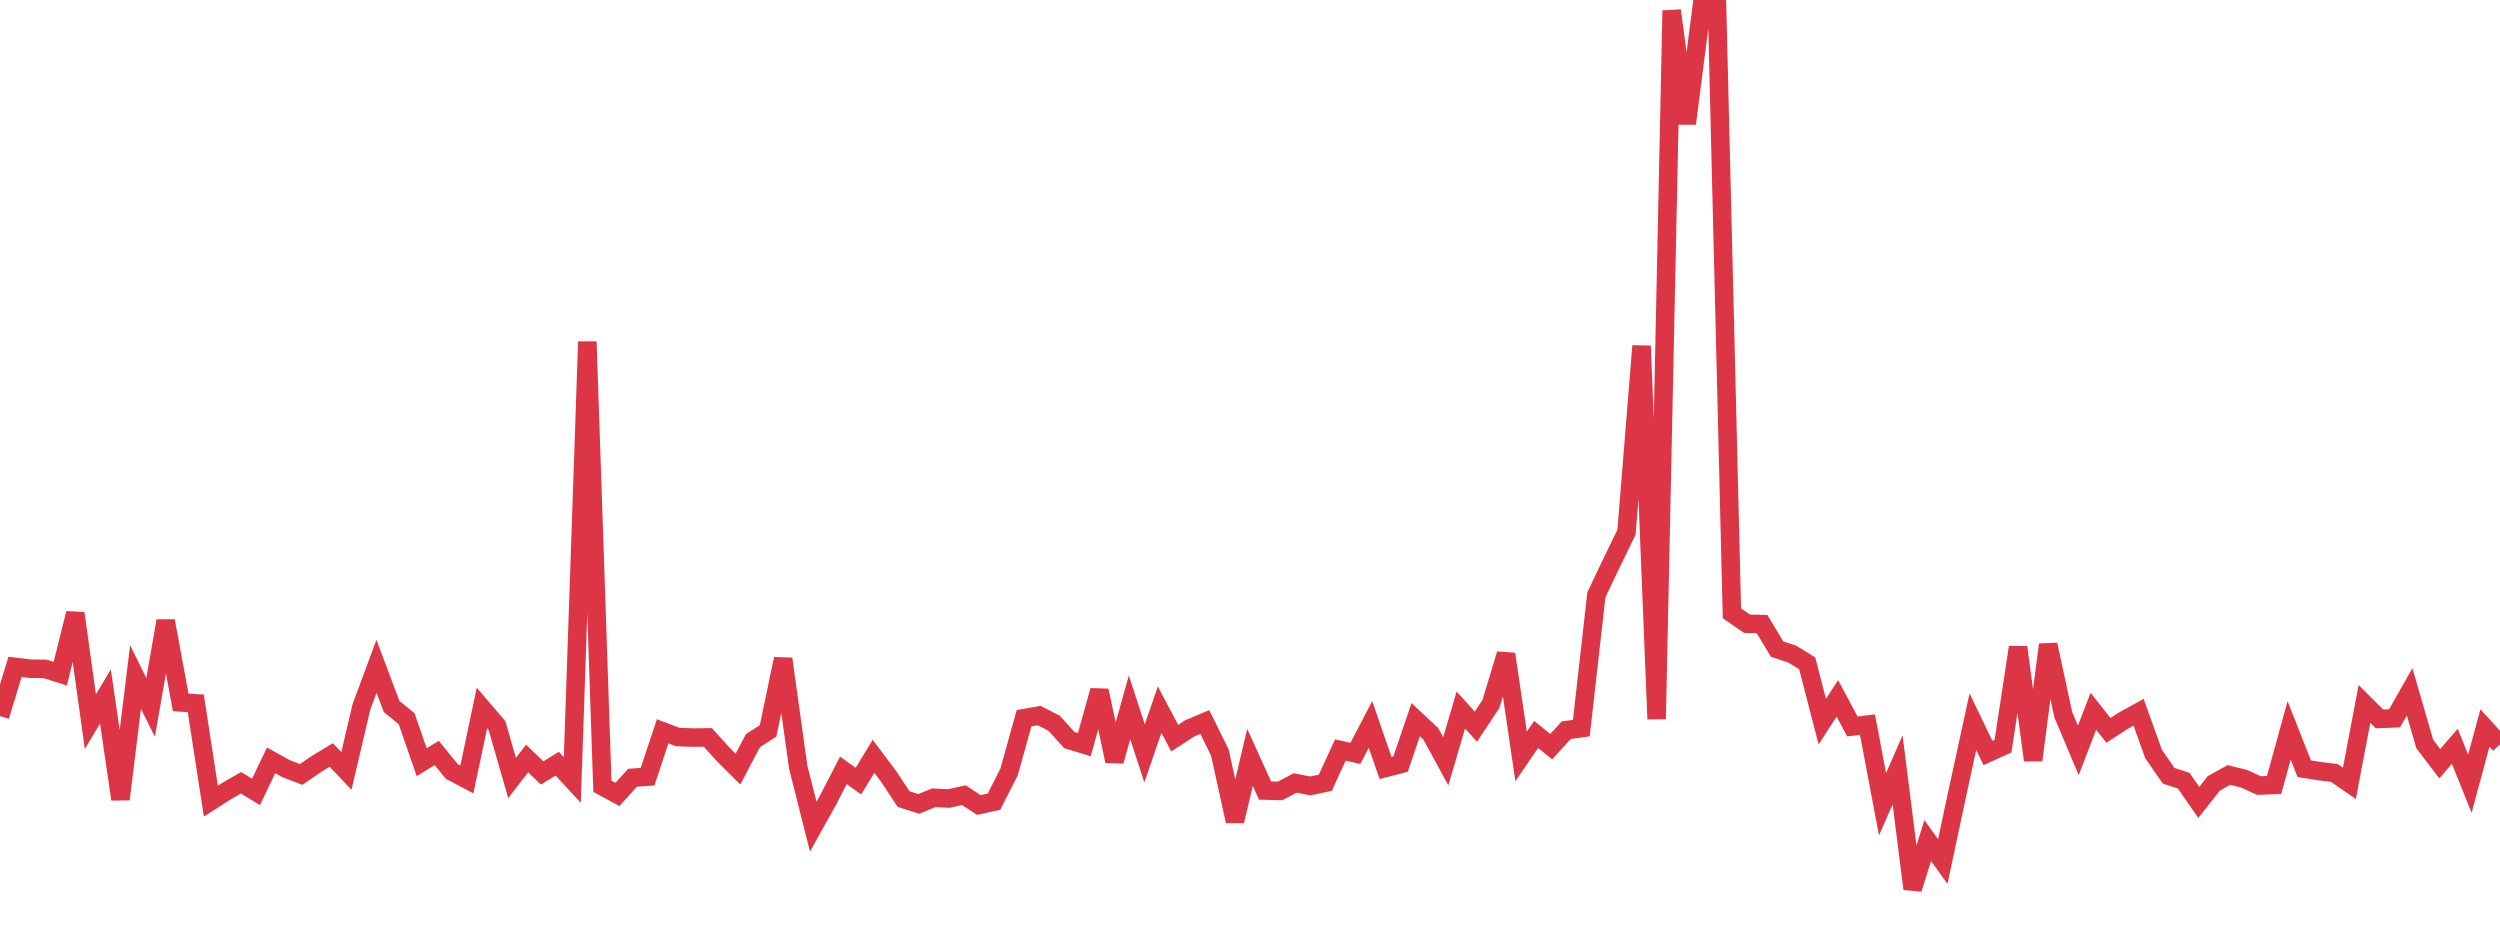 <?xml version="1.0" standalone="no"?>
<!DOCTYPE svg PUBLIC "-//W3C//DTD SVG 1.1//EN" "http://www.w3.org/Graphics/SVG/1.1/DTD/svg11.dtd">
<svg width="135" height="50" viewBox="0 0 135 50" preserveAspectRatio="none" class="sparkline" xmlns="http://www.w3.org/2000/svg"
xmlns:xlink="http://www.w3.org/1999/xlink"><path  class="sparkline--line" d="M 0 38.67 L 0 38.67 L 0.813 36.01 L 1.627 36.11 L 2.44 36.12 L 3.253 36.38 L 4.066 33.12 L 4.88 38.97 L 5.693 37.61 L 6.506 43.16 L 7.319 36.56 L 8.133 38.2 L 8.946 33.53 L 9.759 37.93 L 10.572 37.98 L 11.386 43.26 L 12.199 42.74 L 13.012 42.27 L 13.825 42.76 L 14.639 41.06 L 15.452 41.51 L 16.265 41.82 L 17.078 41.26 L 17.892 40.77 L 18.705 41.63 L 19.518 38.17 L 20.331 35.98 L 21.145 38.15 L 21.958 38.81 L 22.771 41.16 L 23.584 40.66 L 24.398 41.66 L 25.211 42.09 L 26.024 38.23 L 26.837 39.18 L 27.651 42.01 L 28.464 40.96 L 29.277 41.74 L 30.09 41.24 L 30.904 42.12 L 31.717 18.45 L 32.53 42.46 L 33.343 42.9 L 34.157 42 L 34.97 41.94 L 35.783 39.49 L 36.596 39.8 L 37.41 39.83 L 38.223 39.82 L 39.036 40.72 L 39.849 41.53 L 40.663 39.99 L 41.476 39.47 L 42.289 35.58 L 43.102 41.42 L 43.916 44.64 L 44.729 43.18 L 45.542 41.6 L 46.355 42.18 L 47.169 40.84 L 47.982 41.92 L 48.795 43.15 L 49.608 43.41 L 50.422 43.08 L 51.235 43.12 L 52.048 42.94 L 52.861 43.47 L 53.675 43.29 L 54.488 41.69 L 55.301 38.78 L 56.114 38.64 L 56.928 39.06 L 57.741 39.96 L 58.554 40.21 L 59.367 37.29 L 60.181 41.1 L 60.994 38.2 L 61.807 40.68 L 62.62 38.32 L 63.434 39.86 L 64.247 39.33 L 65.06 38.99 L 65.873 40.64 L 66.687 44.34 L 67.5 40.9 L 68.313 42.69 L 69.127 42.71 L 69.94 42.28 L 70.753 42.44 L 71.566 42.27 L 72.38 40.5 L 73.193 40.68 L 74.006 39.12 L 74.819 41.47 L 75.633 41.26 L 76.446 38.86 L 77.259 39.62 L 78.072 41.11 L 78.886 38.34 L 79.699 39.24 L 80.512 38.01 L 81.325 35.32 L 82.139 40.85 L 82.952 39.66 L 83.765 40.32 L 84.578 39.43 L 85.392 39.32 L 86.205 32.12 L 87.018 30.41 L 87.831 28.74 L 88.645 18.68 L 89.458 38.83 L 90.271 0.57 L 91.084 6.67 L 91.898 0.34 L 92.711 0 L 93.524 33.12 L 94.337 33.68 L 95.151 33.7 L 95.964 35.05 L 96.777 35.32 L 97.59 35.82 L 98.404 38.97 L 99.217 37.71 L 100.03 39.23 L 100.843 39.13 L 101.657 43.43 L 102.47 41.57 L 103.283 48 L 104.096 45.39 L 104.91 46.52 L 105.723 42.71 L 106.536 38.97 L 107.349 40.66 L 108.163 40.29 L 108.976 34.95 L 109.789 41.05 L 110.602 34.81 L 111.416 38.59 L 112.229 40.52 L 113.042 38.41 L 113.855 39.44 L 114.669 38.91 L 115.482 38.46 L 116.295 40.72 L 117.108 41.89 L 117.922 42.16 L 118.735 43.33 L 119.548 42.3 L 120.361 41.85 L 121.175 42.05 L 121.988 42.42 L 122.801 42.39 L 123.614 39.44 L 124.428 41.51 L 125.241 41.64 L 126.054 41.74 L 126.867 42.3 L 127.681 38.01 L 128.494 38.82 L 129.307 38.79 L 130.12 37.36 L 130.934 40.17 L 131.747 41.24 L 132.56 40.3 L 133.373 42.32 L 134.187 39.31 L 135 40.2" fill="none" stroke-width="1" stroke="#dc3545"></path></svg>